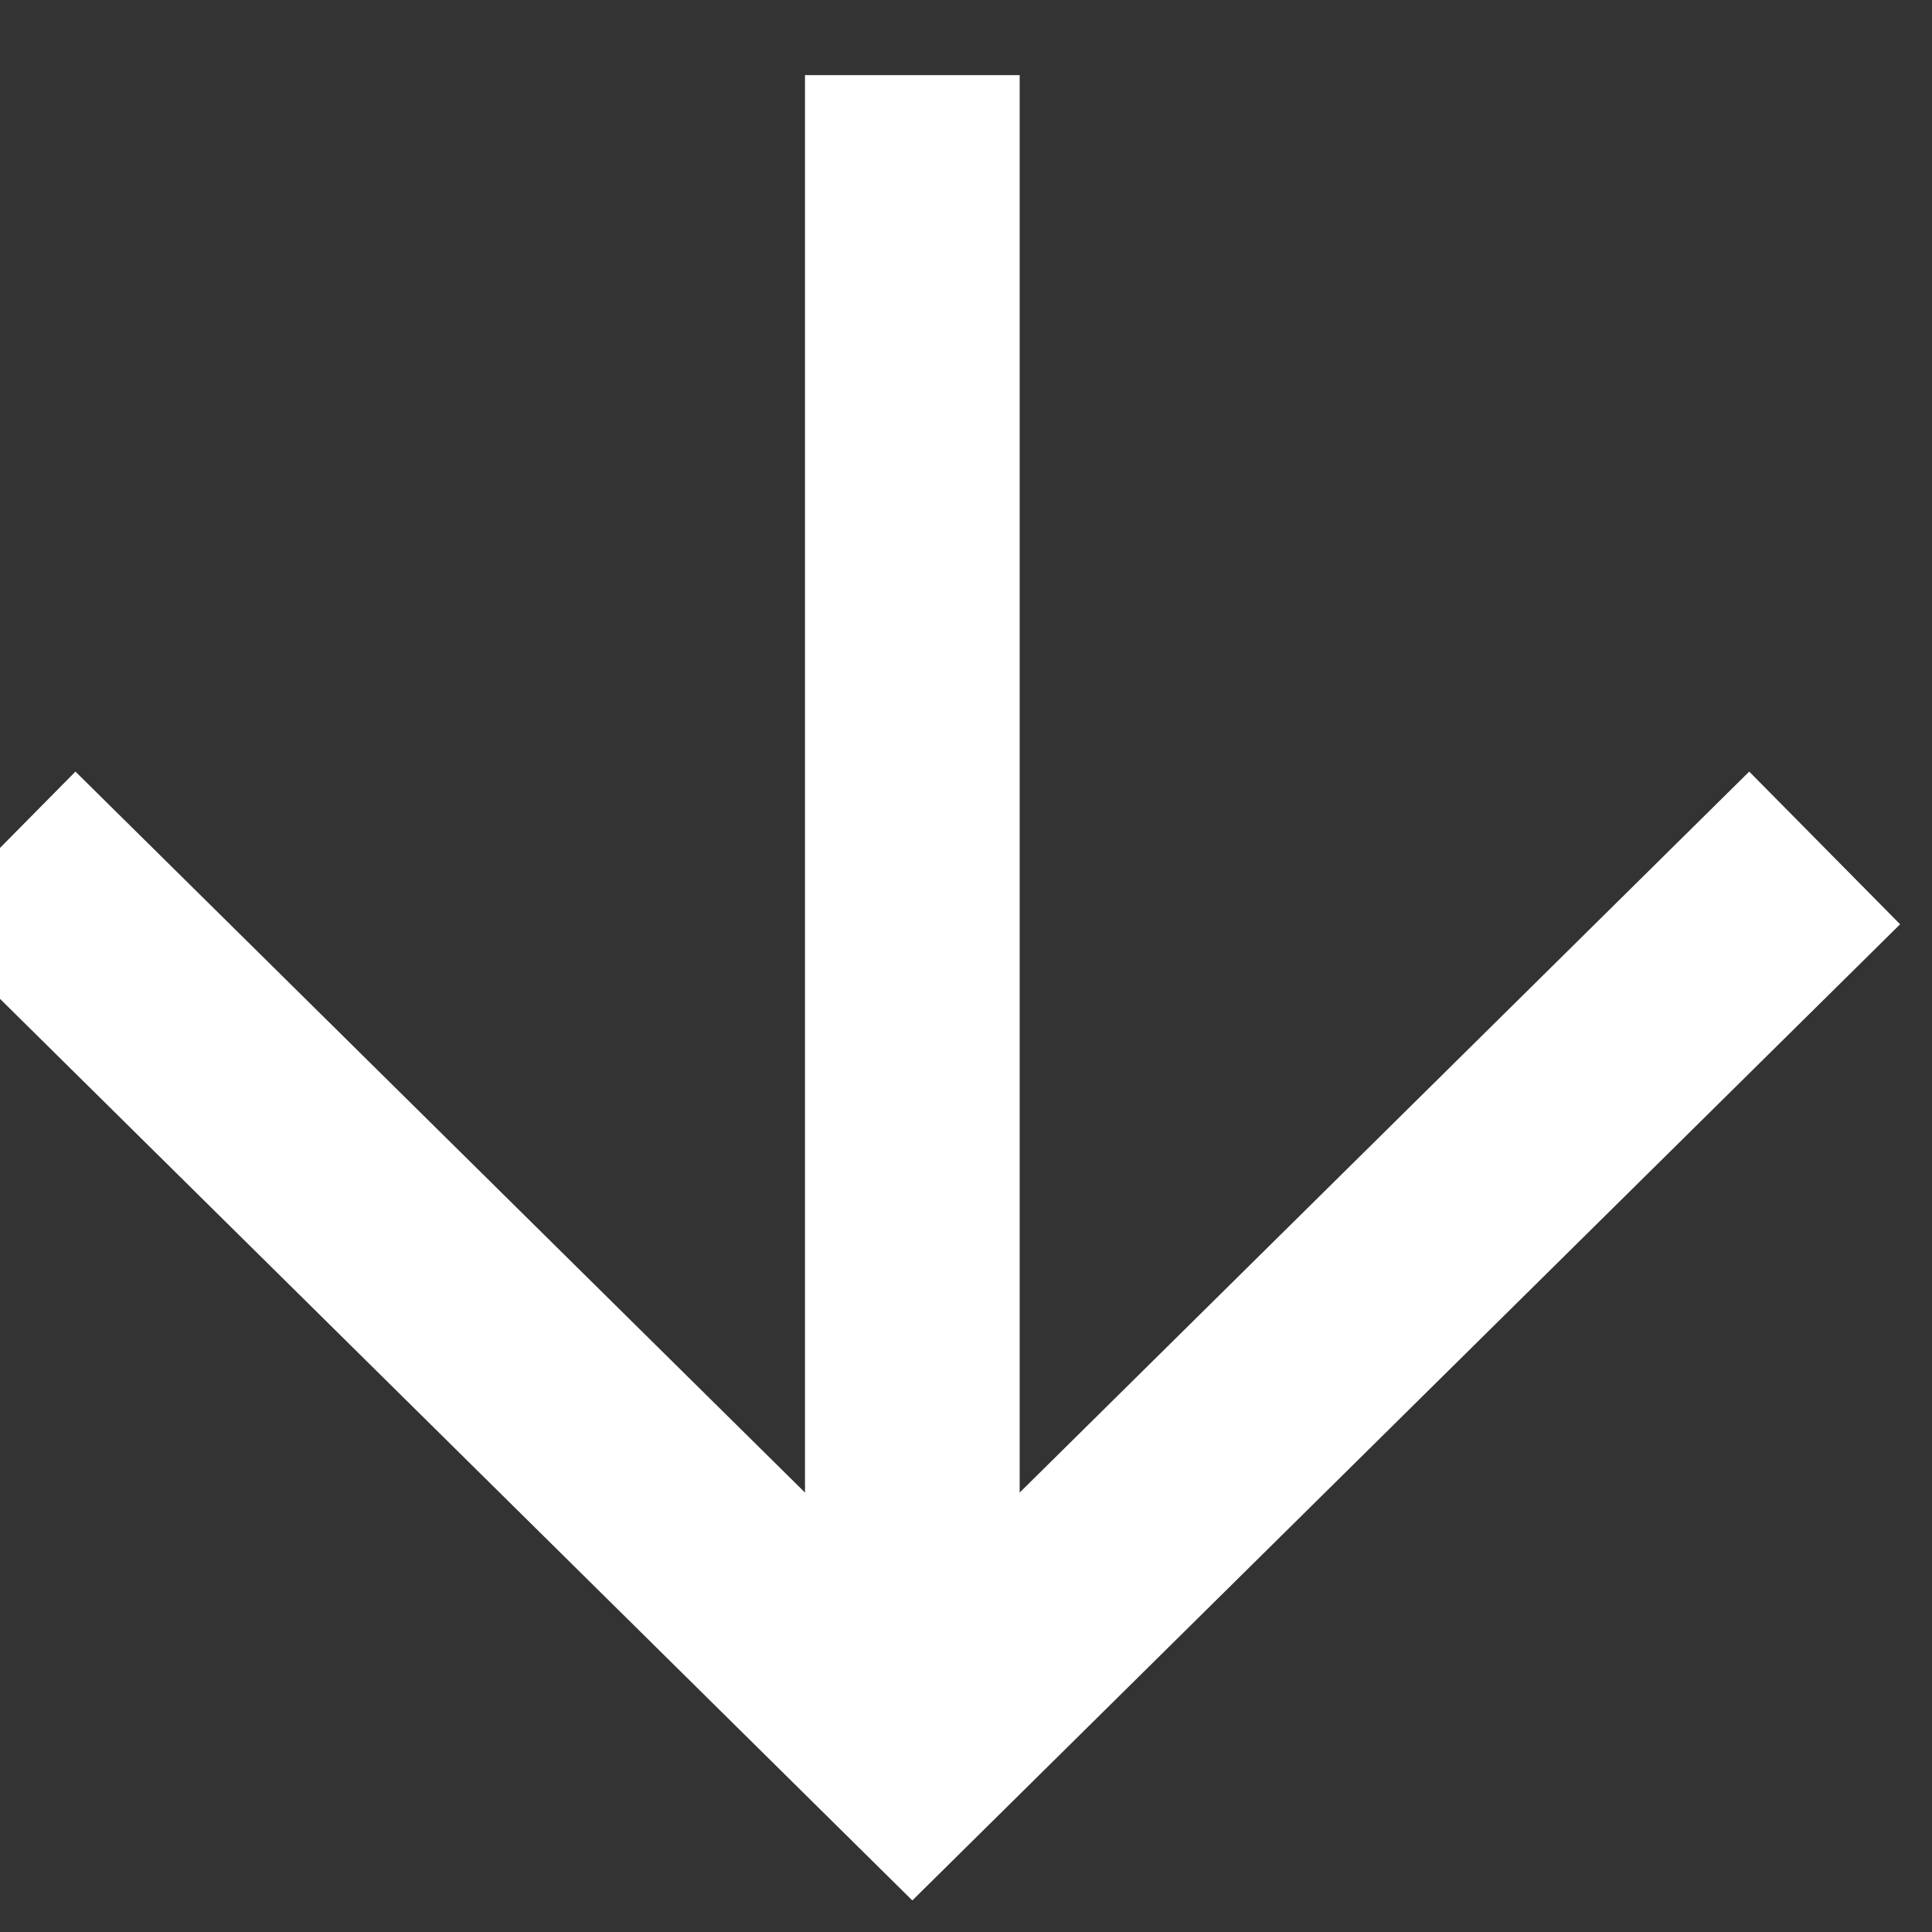 <svg version="1.2" xmlns="http://www.w3.org/2000/svg" viewBox="0 0 18 18" width="18" height="18">
	<rect x="0" y="0" width="18" height="18" fill="#333333" stroke="none"/>
	<title>Arrow_V2_3</title>
	<style>
		.s0 { fill: none;stroke: #ffffff;stroke-width: 2 } 
	</style>
	<g id="Arrow_V2_3">
		<g id="Group_17941">
			<path id="Path_35520" class="s0" d="m17 7.9l-8.5 8.4-8.5-8.4"/>
			<path id="Path_35521" class="s0" d="m8.5 0.7v15.3"/>
		</g>
	</g>
</svg>
